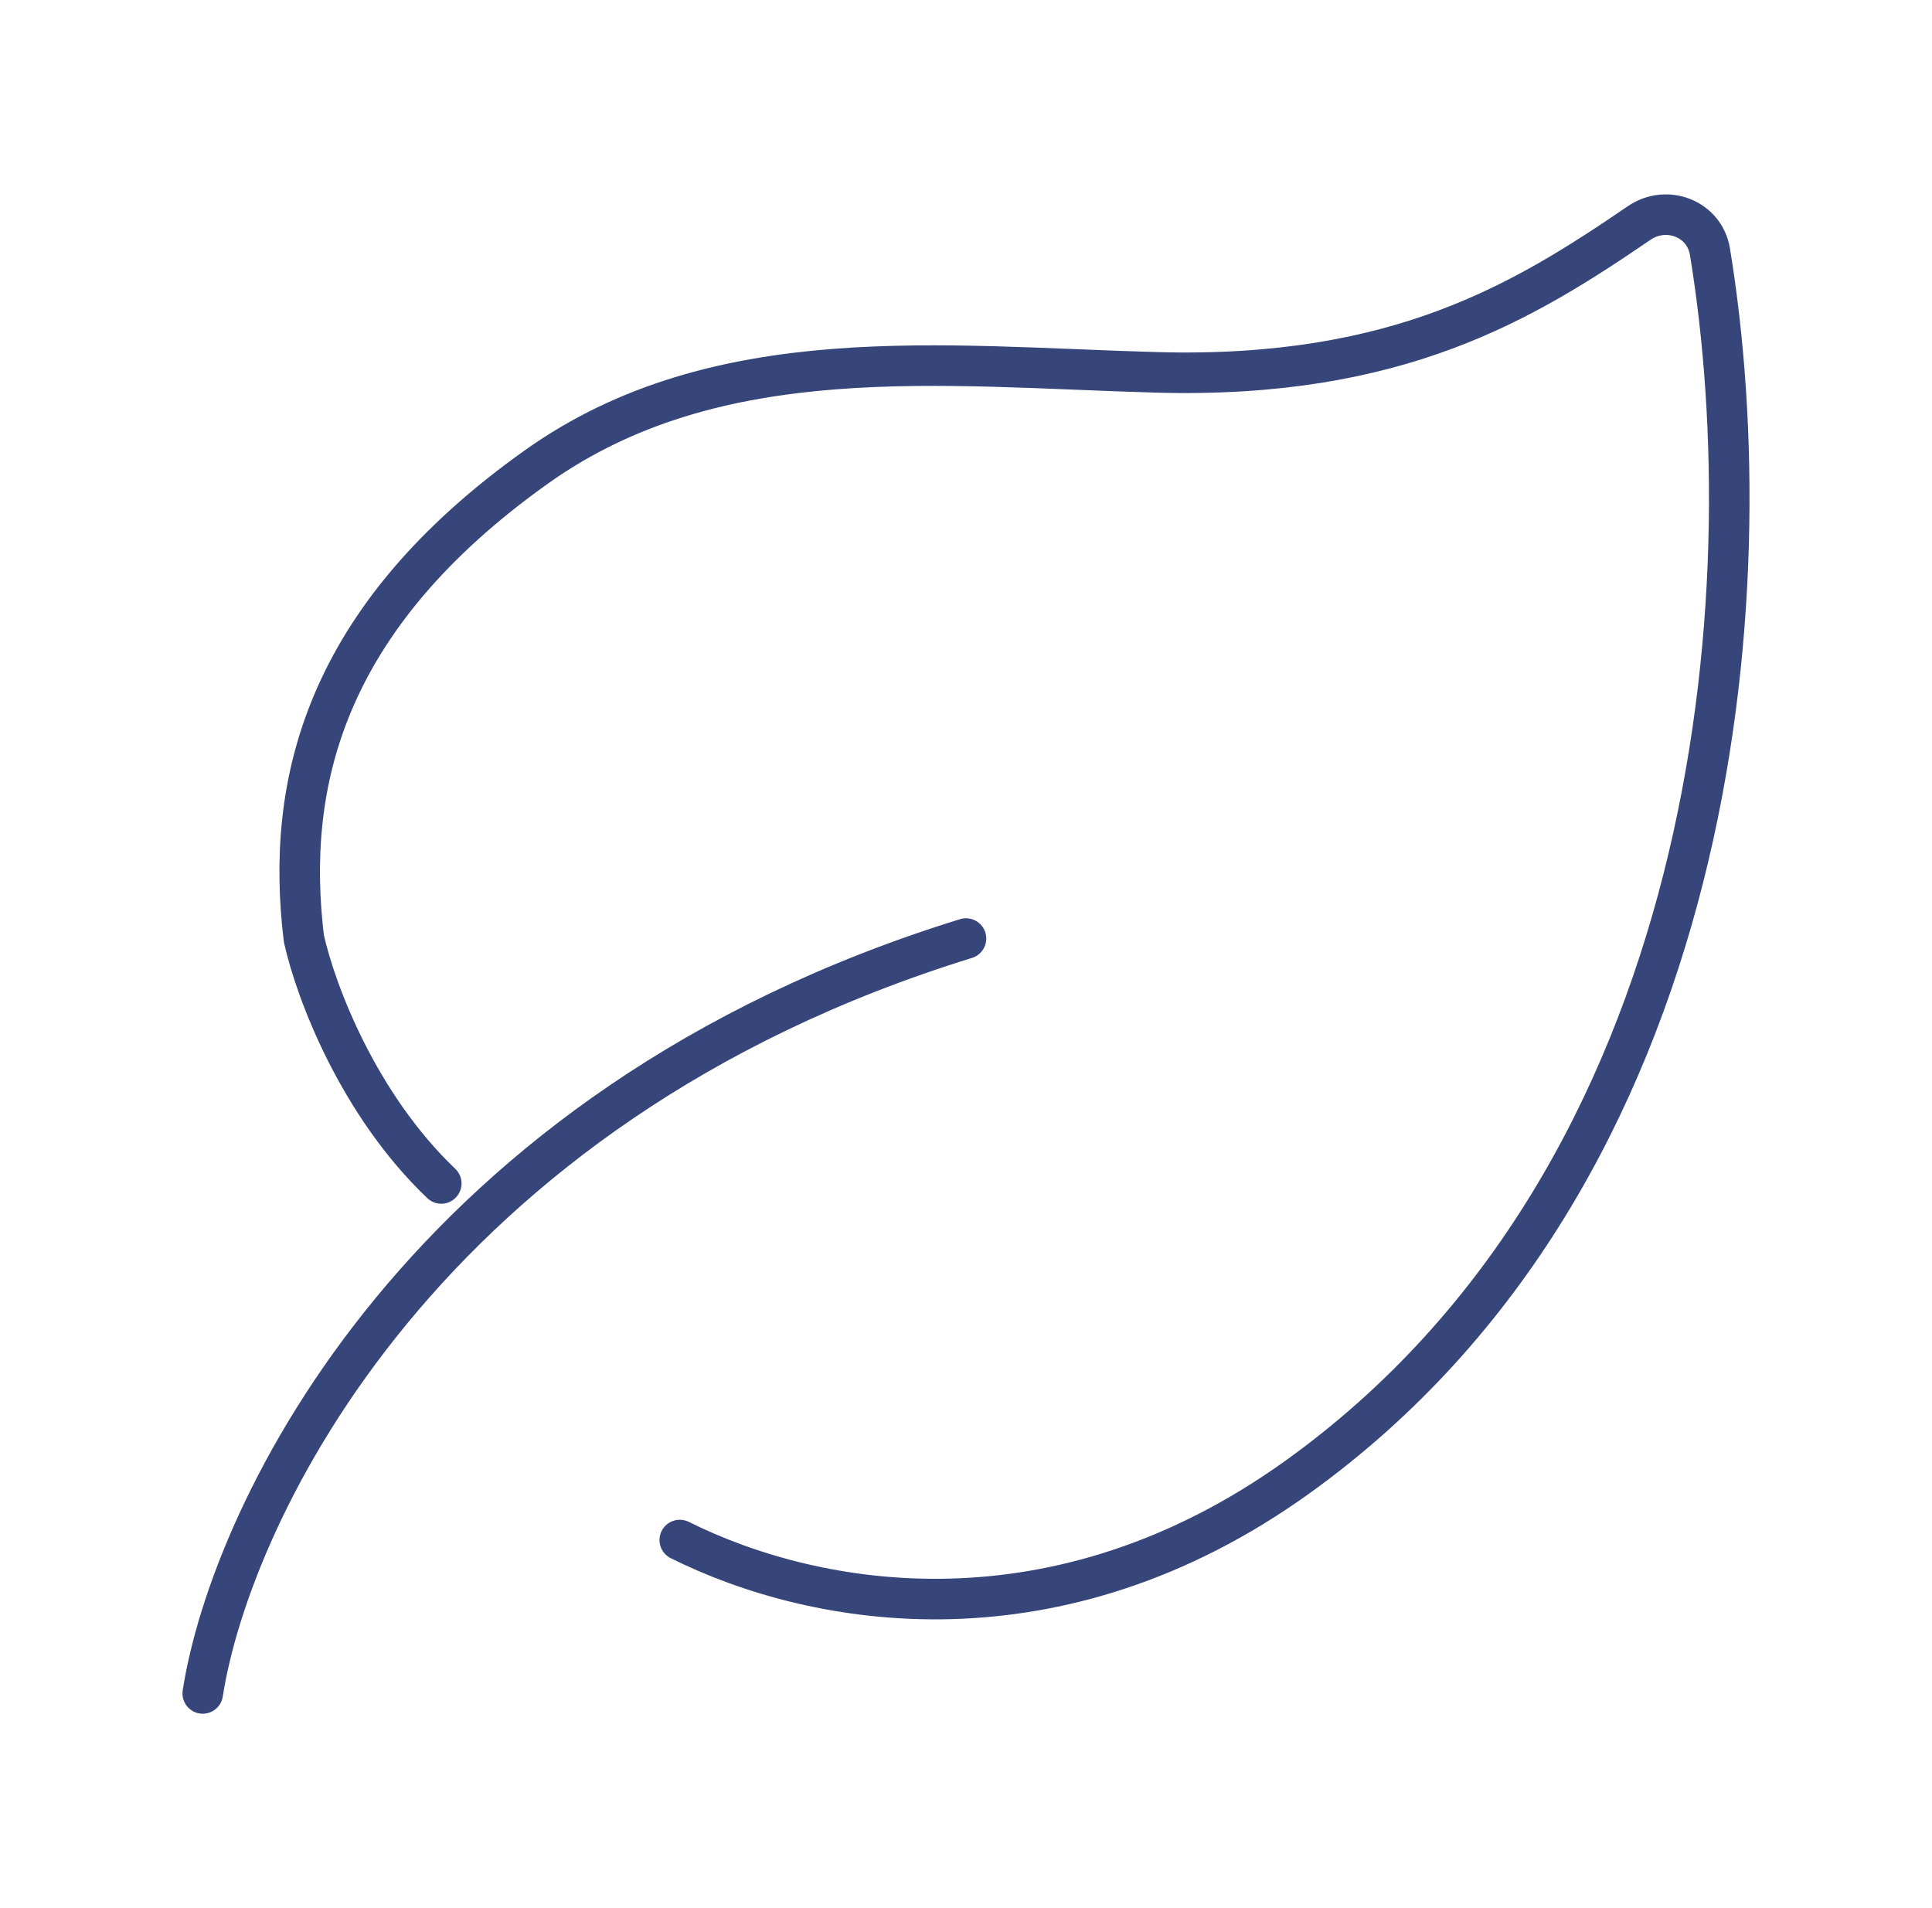 <svg width="81" height="80" viewBox="0 0 81 80" fill="none" xmlns="http://www.w3.org/2000/svg">
  <path d="M8.5 71C9.685 63.38 17.744 46.383 40.5 39.35M28.5 64.568C34.27 67.444 44.333 69.153 54.396 61.927C72.111 49.208 74.044 24.873 71.69 10.551C71.464 9.174 69.881 8.558 68.72 9.351C63.908 12.638 58.617 15.89 48.5 15.612C39.541 15.366 30.087 14.175 22.5 19.569C13.553 25.928 11.957 32.888 12.74 39.35C13.238 41.591 15.028 46.309 18.5 49.618" stroke="#36467A" stroke-width="1.7" stroke-linecap="round" />
</svg>